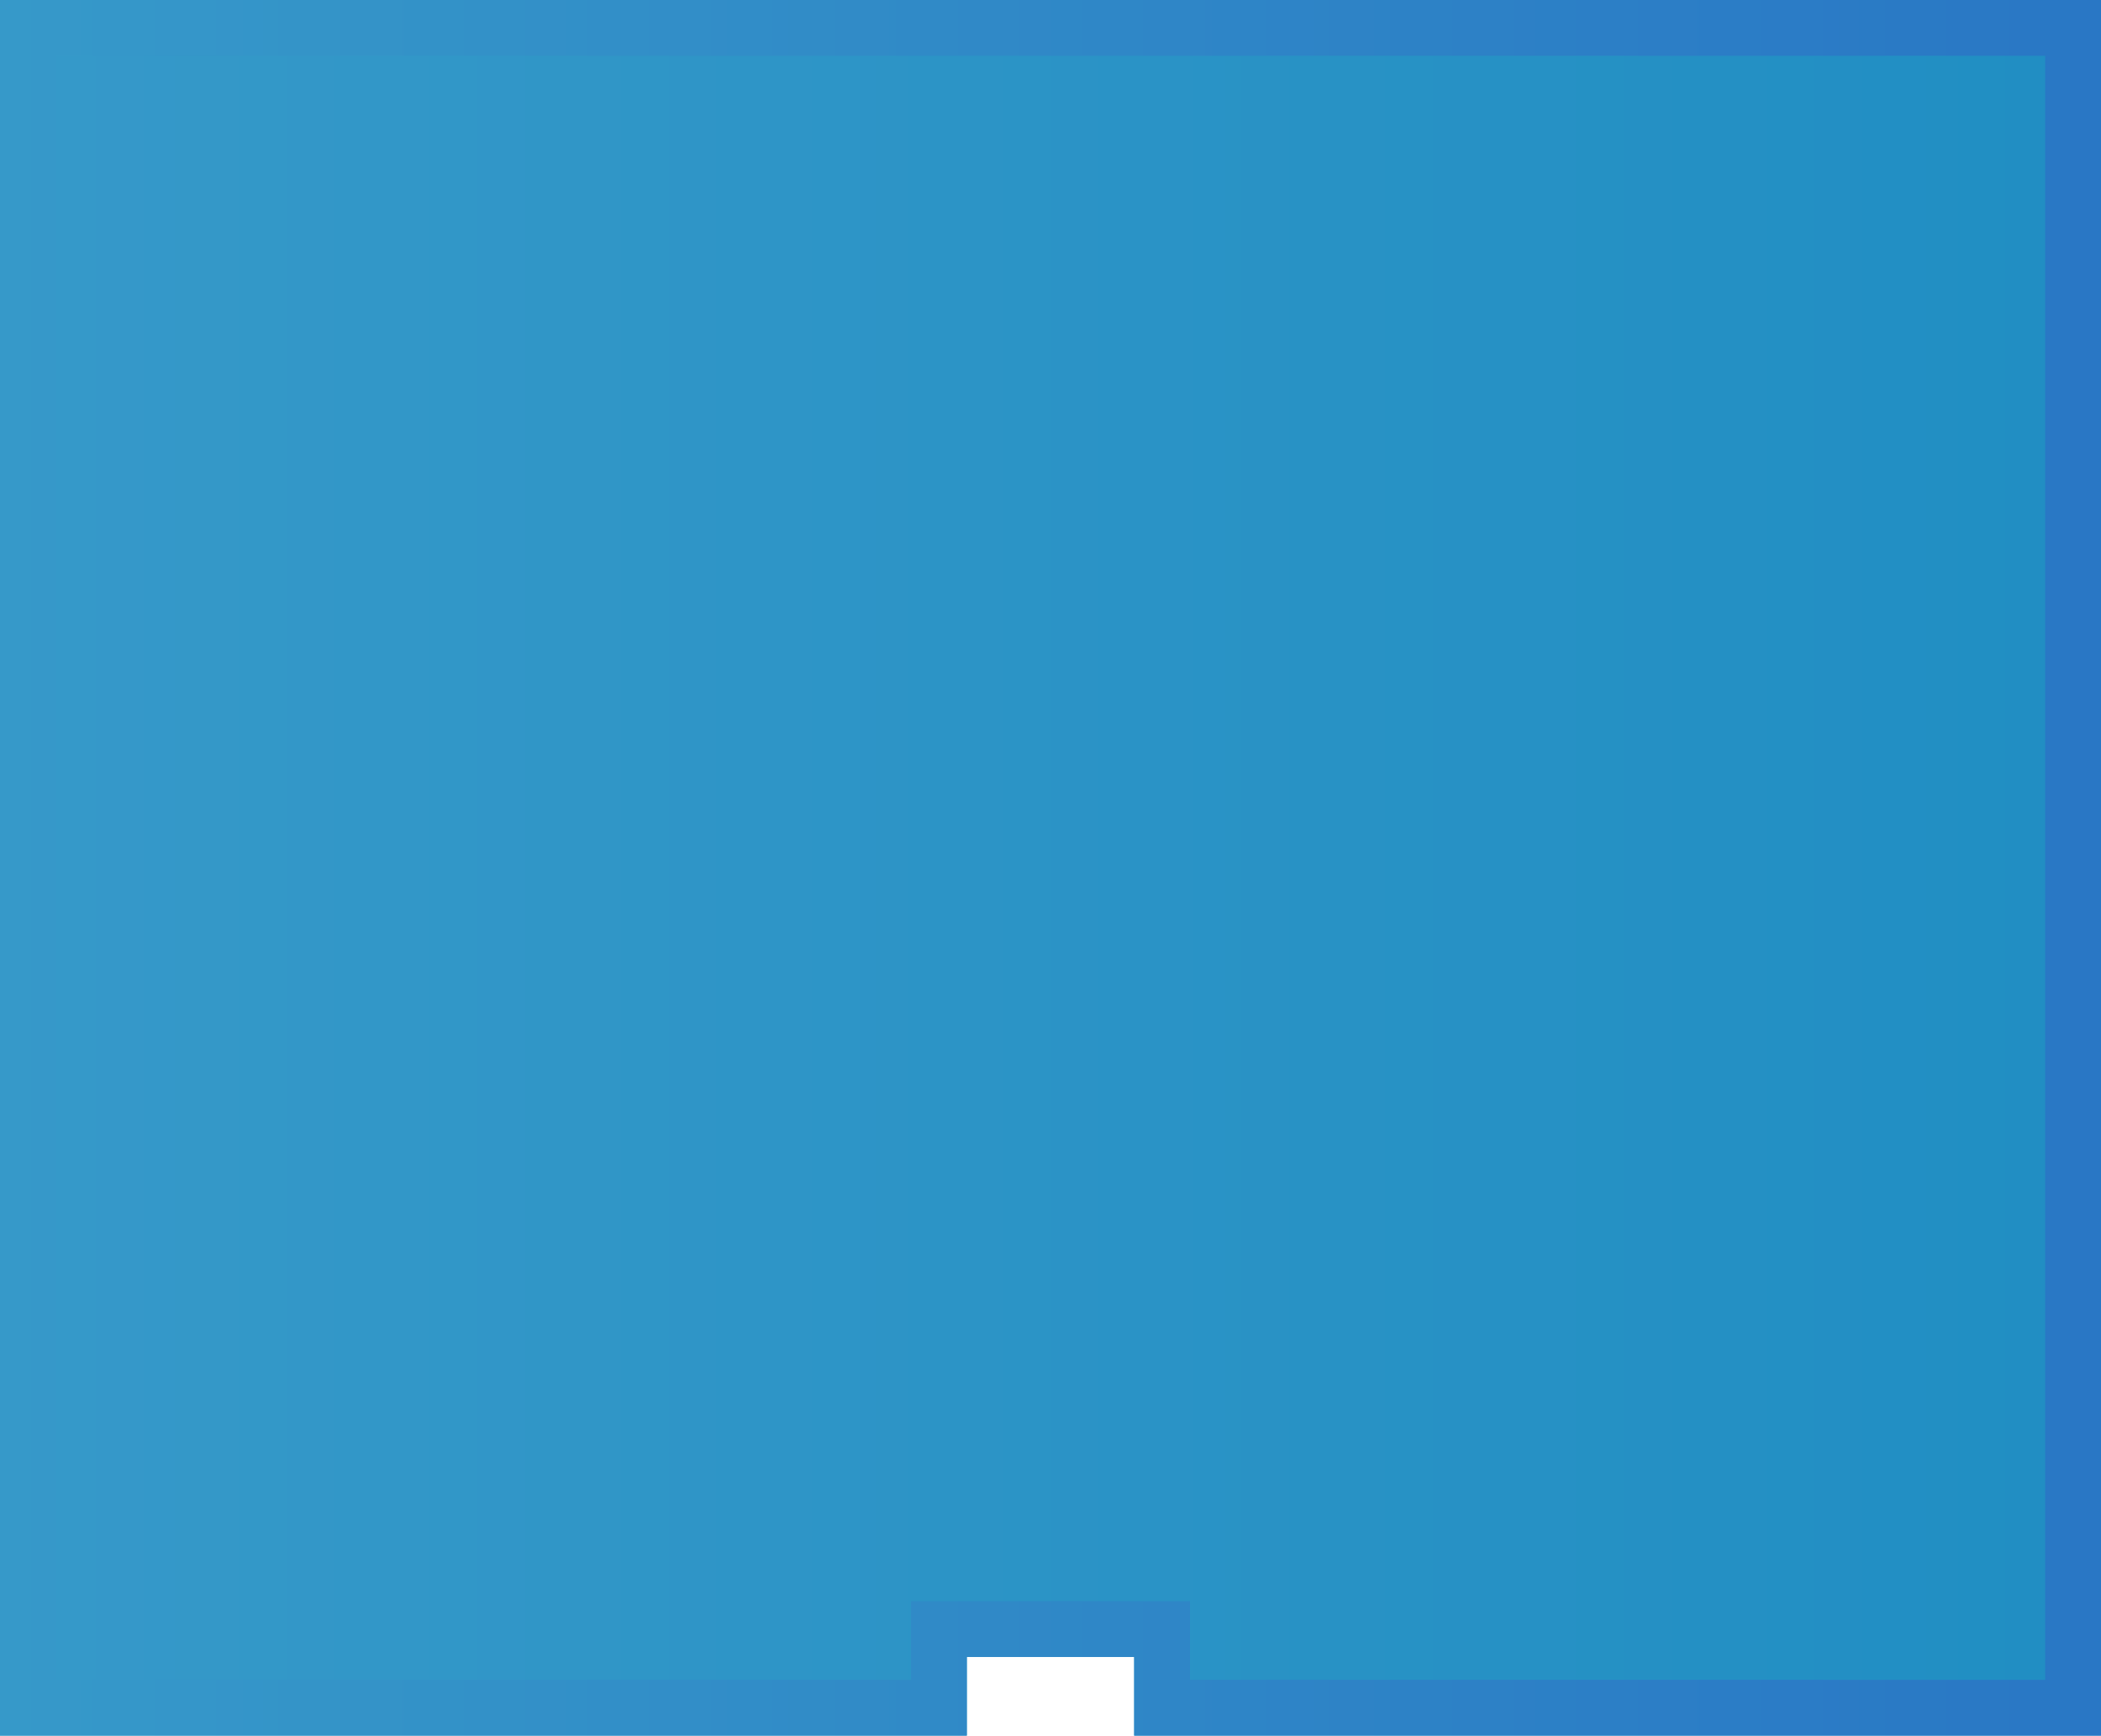 <svg xmlns="http://www.w3.org/2000/svg" xmlns:xlink="http://www.w3.org/1999/xlink" viewBox="0 0 150.64 124.46"><defs><style>.cls-1{fill:url(#名称未設定グラデーション_14);}.cls-2{fill:url(#名称未設定グラデーション_17);}</style><linearGradient id="名称未設定グラデーション_14" y1="62.23" x2="150.64" y2="62.23" gradientUnits="userSpaceOnUse"><stop offset="0" stop-color="#3699c9"/><stop offset="1" stop-color="#208ec3"/></linearGradient><linearGradient id="名称未設定グラデーション_17" y1="62.23" x2="150.64" y2="62.23" gradientUnits="userSpaceOnUse"><stop offset="0" stop-color="#3699c9"/><stop offset="1" stop-color="#2977c5"/></linearGradient></defs><title>アセット 3</title><g id="レイヤー_2" data-name="レイヤー 2"><g id="object"><polygon class="cls-1" points="150.64 124.46 150.64 0 0 0 0 124.46 69.32 124.46 69.32 118.82 81.32 118.82 81.32 124.46 150.64 124.46"/><path class="cls-2" d="M146.64,4V120.46H85.32v-5.64h-20v5.64H4V4H146.64m4-4H0V124.46H69.32v-5.64h12v5.64h69.32V0Z"/></g></g></svg>